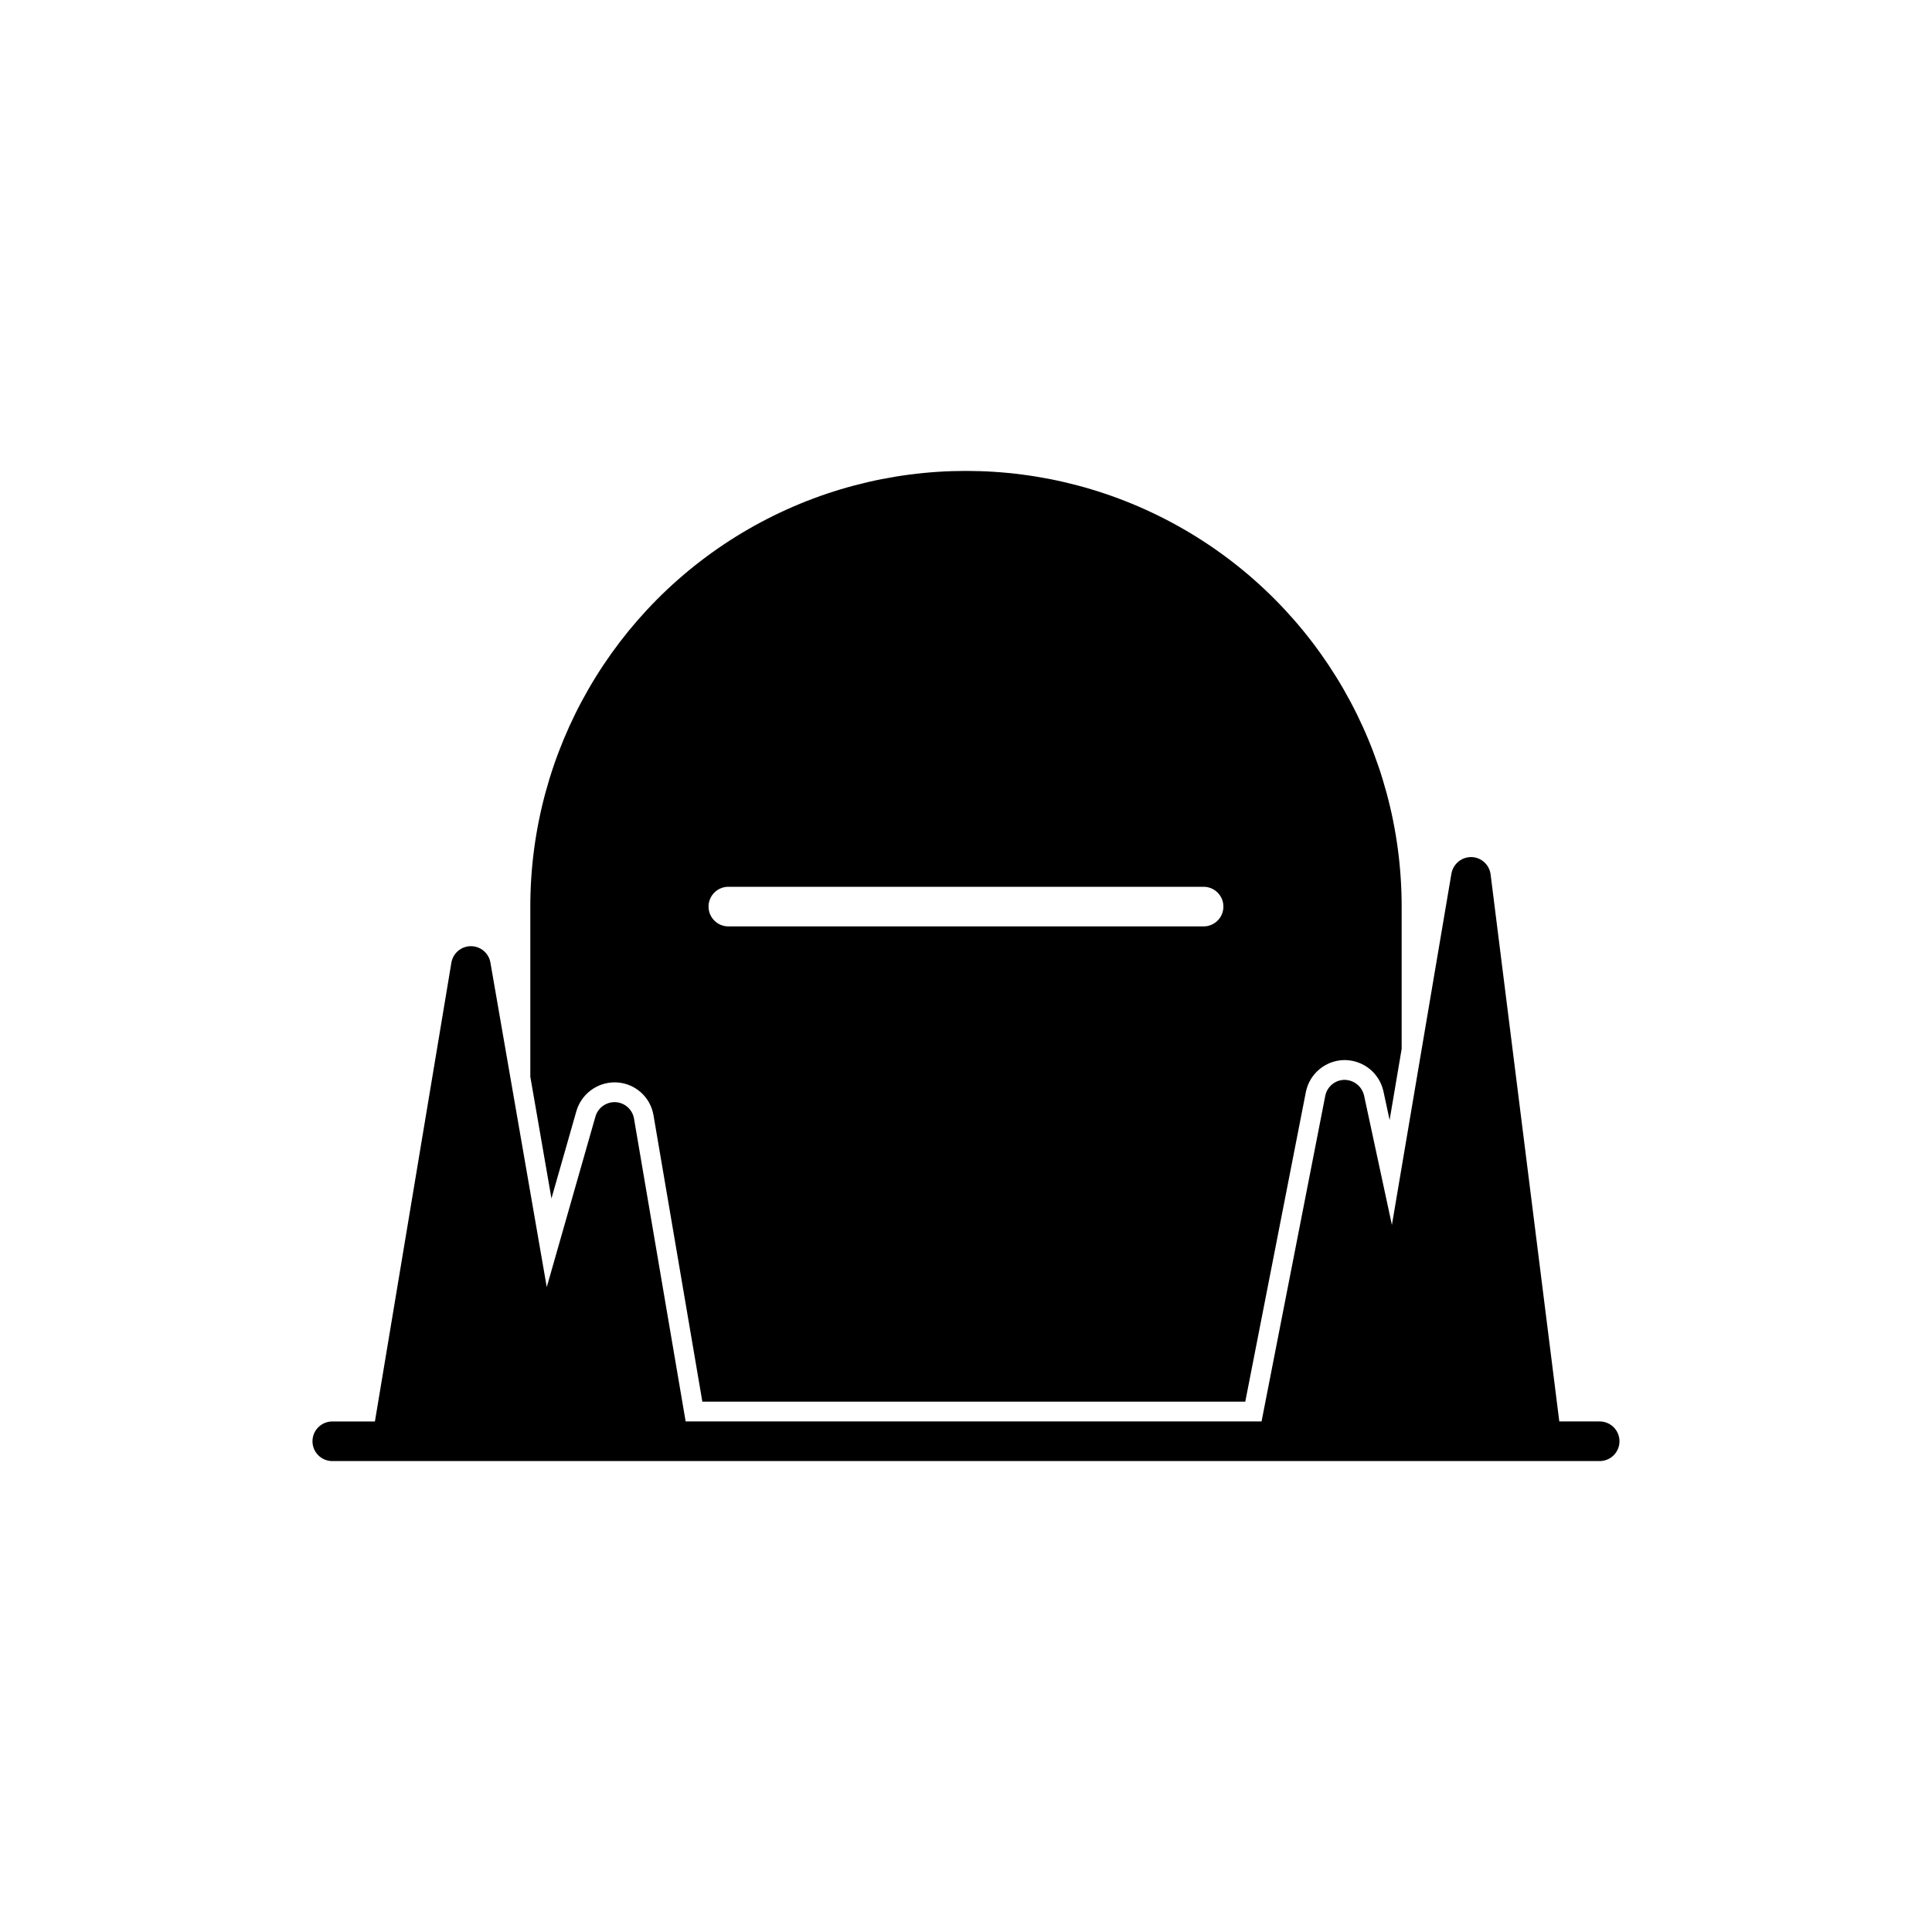 <?xml version="1.0" encoding="UTF-8"?>
<!-- Uploaded to: SVG Find, www.svgrepo.com, Generator: SVG Find Mixer Tools -->
<svg fill="#000000" width="800px" height="800px" version="1.1" viewBox="144 144 512 512" xmlns="http://www.w3.org/2000/svg">
 <path d="m573.18 525.95c0 1.395-0.555 2.727-1.539 3.711s-2.316 1.539-3.711 1.539h-335.87c-2.898 0-5.25-2.352-5.25-5.25 0-2.898 2.352-5.246 5.25-5.246h11.297l20.262-121.57v-0.004c0.422-2.519 2.602-4.375 5.16-4.383h0.016c2.555 0 4.738 1.836 5.172 4.352l14.93 85.992 12.906-45.207c0.664-2.273 2.754-3.824 5.121-3.805l0.211 0.004c2.445 0.133 4.477 1.945 4.887 4.359l13.684 80.258h152.62l16.883-86.289c0.48-2.445 2.613-4.215 5.102-4.238 2.477 0.02 4.621 1.73 5.18 4.144l7.379 34.305 2.578-15.234 13.195-77.883c0.461-2.555 2.695-4.402 5.289-4.375 2.602 0.059 4.769 2.012 5.094 4.598l18.203 144.97h10.699c1.395 0 2.727 0.551 3.711 1.535s1.539 2.32 1.539 3.711zm-283.04-64.348-5.602-32.277v-45.07c0-41.246 22.004-79.363 57.727-99.988 35.723-20.625 79.734-20.625 115.46 0 35.723 20.625 57.727 58.742 57.727 99.988v37.715l-3.191 18.844-1.637-7.598c-1.031-4.719-5.141-8.129-9.965-8.277-0.113-0.008-0.227-0.012-0.34-0.012h-0.051c-4.977 0.062-9.234 3.598-10.203 8.48l-16.055 82.047h-143.88l-12.945-75.891c-0.805-4.84-4.871-8.469-9.773-8.715-0.094-0.004-0.398-0.012-0.492-0.012-4.703-0.004-8.844 3.094-10.168 7.609zm41.629-77.348c0 1.391 0.555 2.727 1.539 3.711s2.316 1.539 3.711 1.539h125.95c2.898 0 5.246-2.352 5.246-5.25 0-2.898-2.348-5.246-5.246-5.246h-125.95c-2.898 0-5.25 2.348-5.25 5.246z"/>
</svg>